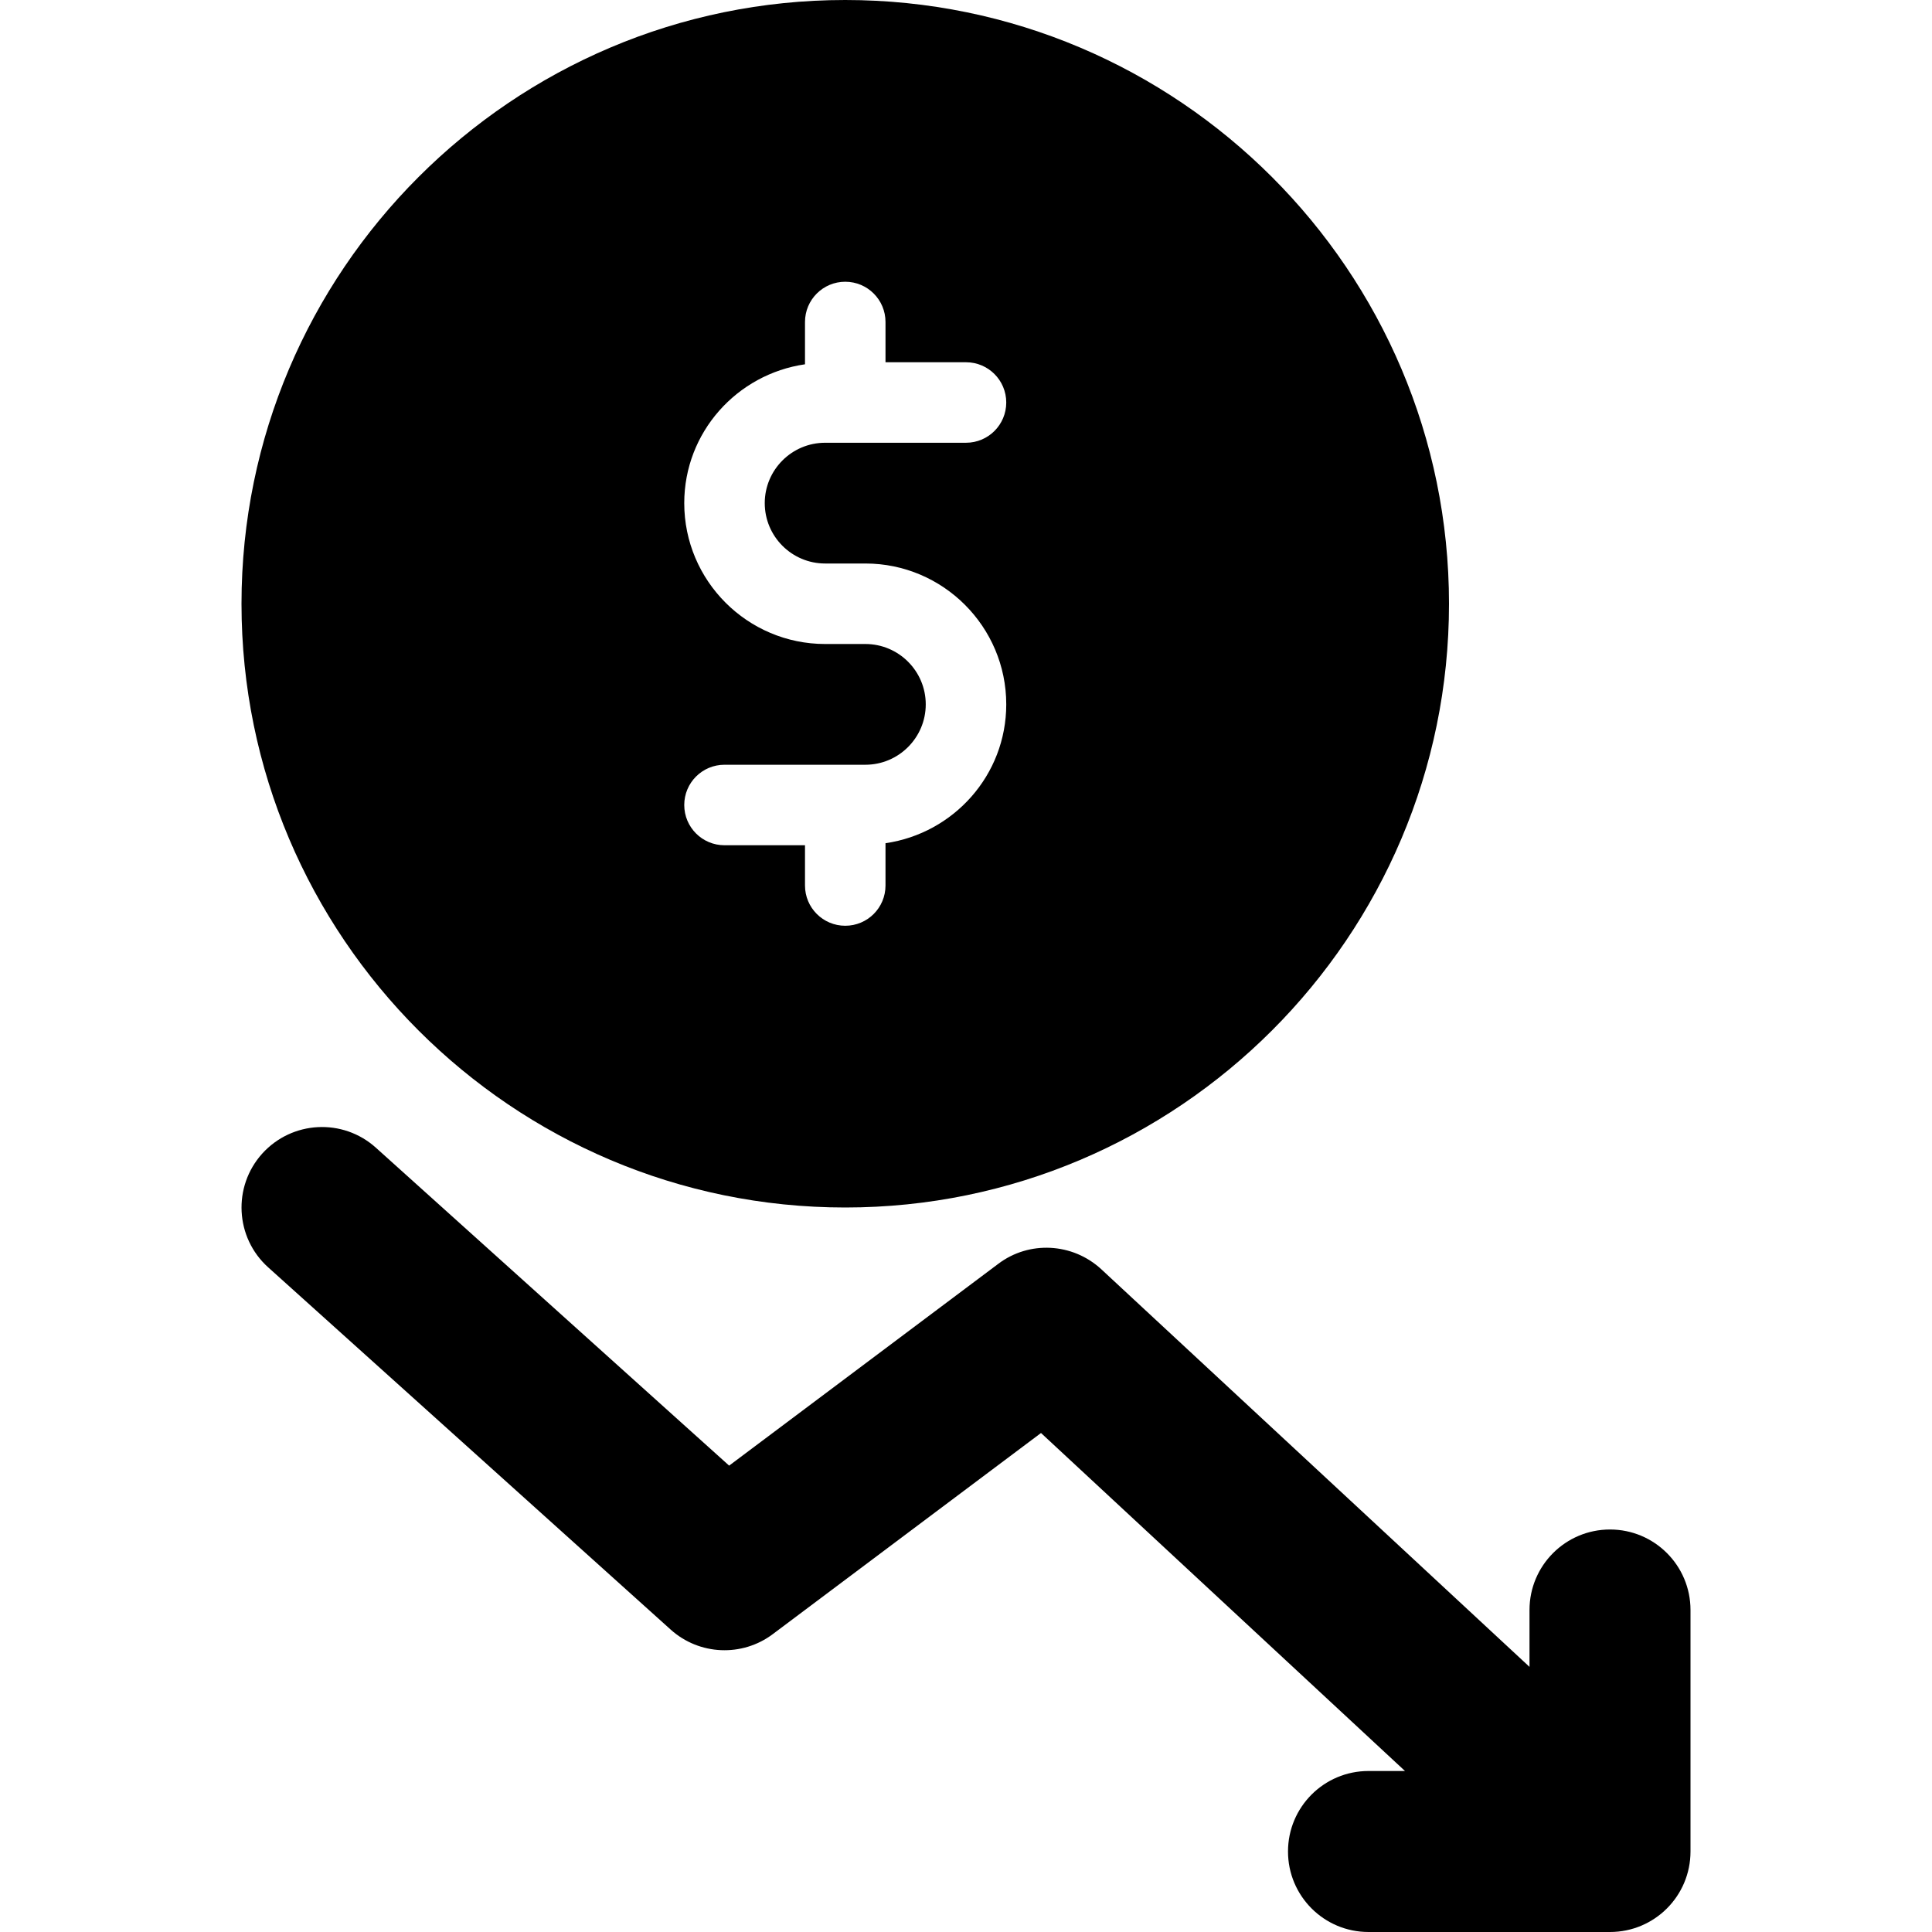<?xml version="1.0" encoding="iso-8859-1"?>
<!-- Generator: Adobe Illustrator 19.0.0, SVG Export Plug-In . SVG Version: 6.00 Build 0)  -->
<svg version="1.1" id="Capa_1" xmlns="http://www.w3.org/2000/svg" xmlns:xlink="http://www.w3.org/1999/xlink" x="0px" y="0px"
	 viewBox="0 0 512 512" style="enable-background:new 0 0 512 512;" xml:space="preserve">
<g>
	<g>
		<g>
			<path d="M224,320c88.229,0,160-71.771,160-160S312.229,0,224,0S64,71.771,64,160S135.771,320,224,320z M229.333,170.667h-10.667
				c-20.583,0-37.333-16.75-37.333-37.333c0-18.758,13.954-34.18,32-36.794V85.333c0-5.896,4.771-10.667,10.667-10.667
				s10.667,4.771,10.667,10.667V96H256c5.896,0,10.667,4.771,10.667,10.667c0,5.896-4.771,10.667-10.667,10.667h-37.333
				c-8.823,0-16,7.177-16,16c0,8.823,7.177,16,16,16h10.667c20.583,0,37.333,16.75,37.333,37.333c0,18.758-13.954,34.18-32,36.794
				v11.206c0,5.896-4.771,10.667-10.667,10.667s-10.667-4.771-10.667-10.667V224H192c-5.896,0-10.667-4.771-10.667-10.667
				c0-5.896,4.771-10.667,10.667-10.667h37.333c8.823,0,16-7.177,16-16C245.333,177.844,238.156,170.667,229.333,170.667z"/>
			<path d="M426.667,405.333c-11.792,0-21.333,9.552-21.333,21.333v15.072L291.854,336.365c-7.625-7.031-19.125-7.625-27.313-1.427
				l-71.313,53.469l-93.625-84.26c-8.771-7.885-22.229-7.156-30.125,1.583c-7.875,8.76-7.167,22.25,1.583,30.125l106.667,96
				c7.583,6.833,18.958,7.302,27.063,1.208l71.083-53.302l96.46,89.573h-9.668c-11.792,0-21.333,9.552-21.333,21.333
				S350.875,512,362.667,512h64c11.792,0,21.333-9.552,21.333-21.333v-64C448,414.885,438.458,405.333,426.667,405.333z"/>
		</g>
	</g>
</g>
<g>
</g>
<g>
</g>
<g>
</g>
<g>
</g>
<g>
</g>
<g>
</g>
<g>
</g>
<g>
</g>
<g>
</g>
<g>
</g>
<g>
</g>
<g>
</g>
<g>
</g>
<g>
</g>
<g>
</g>
</svg>
